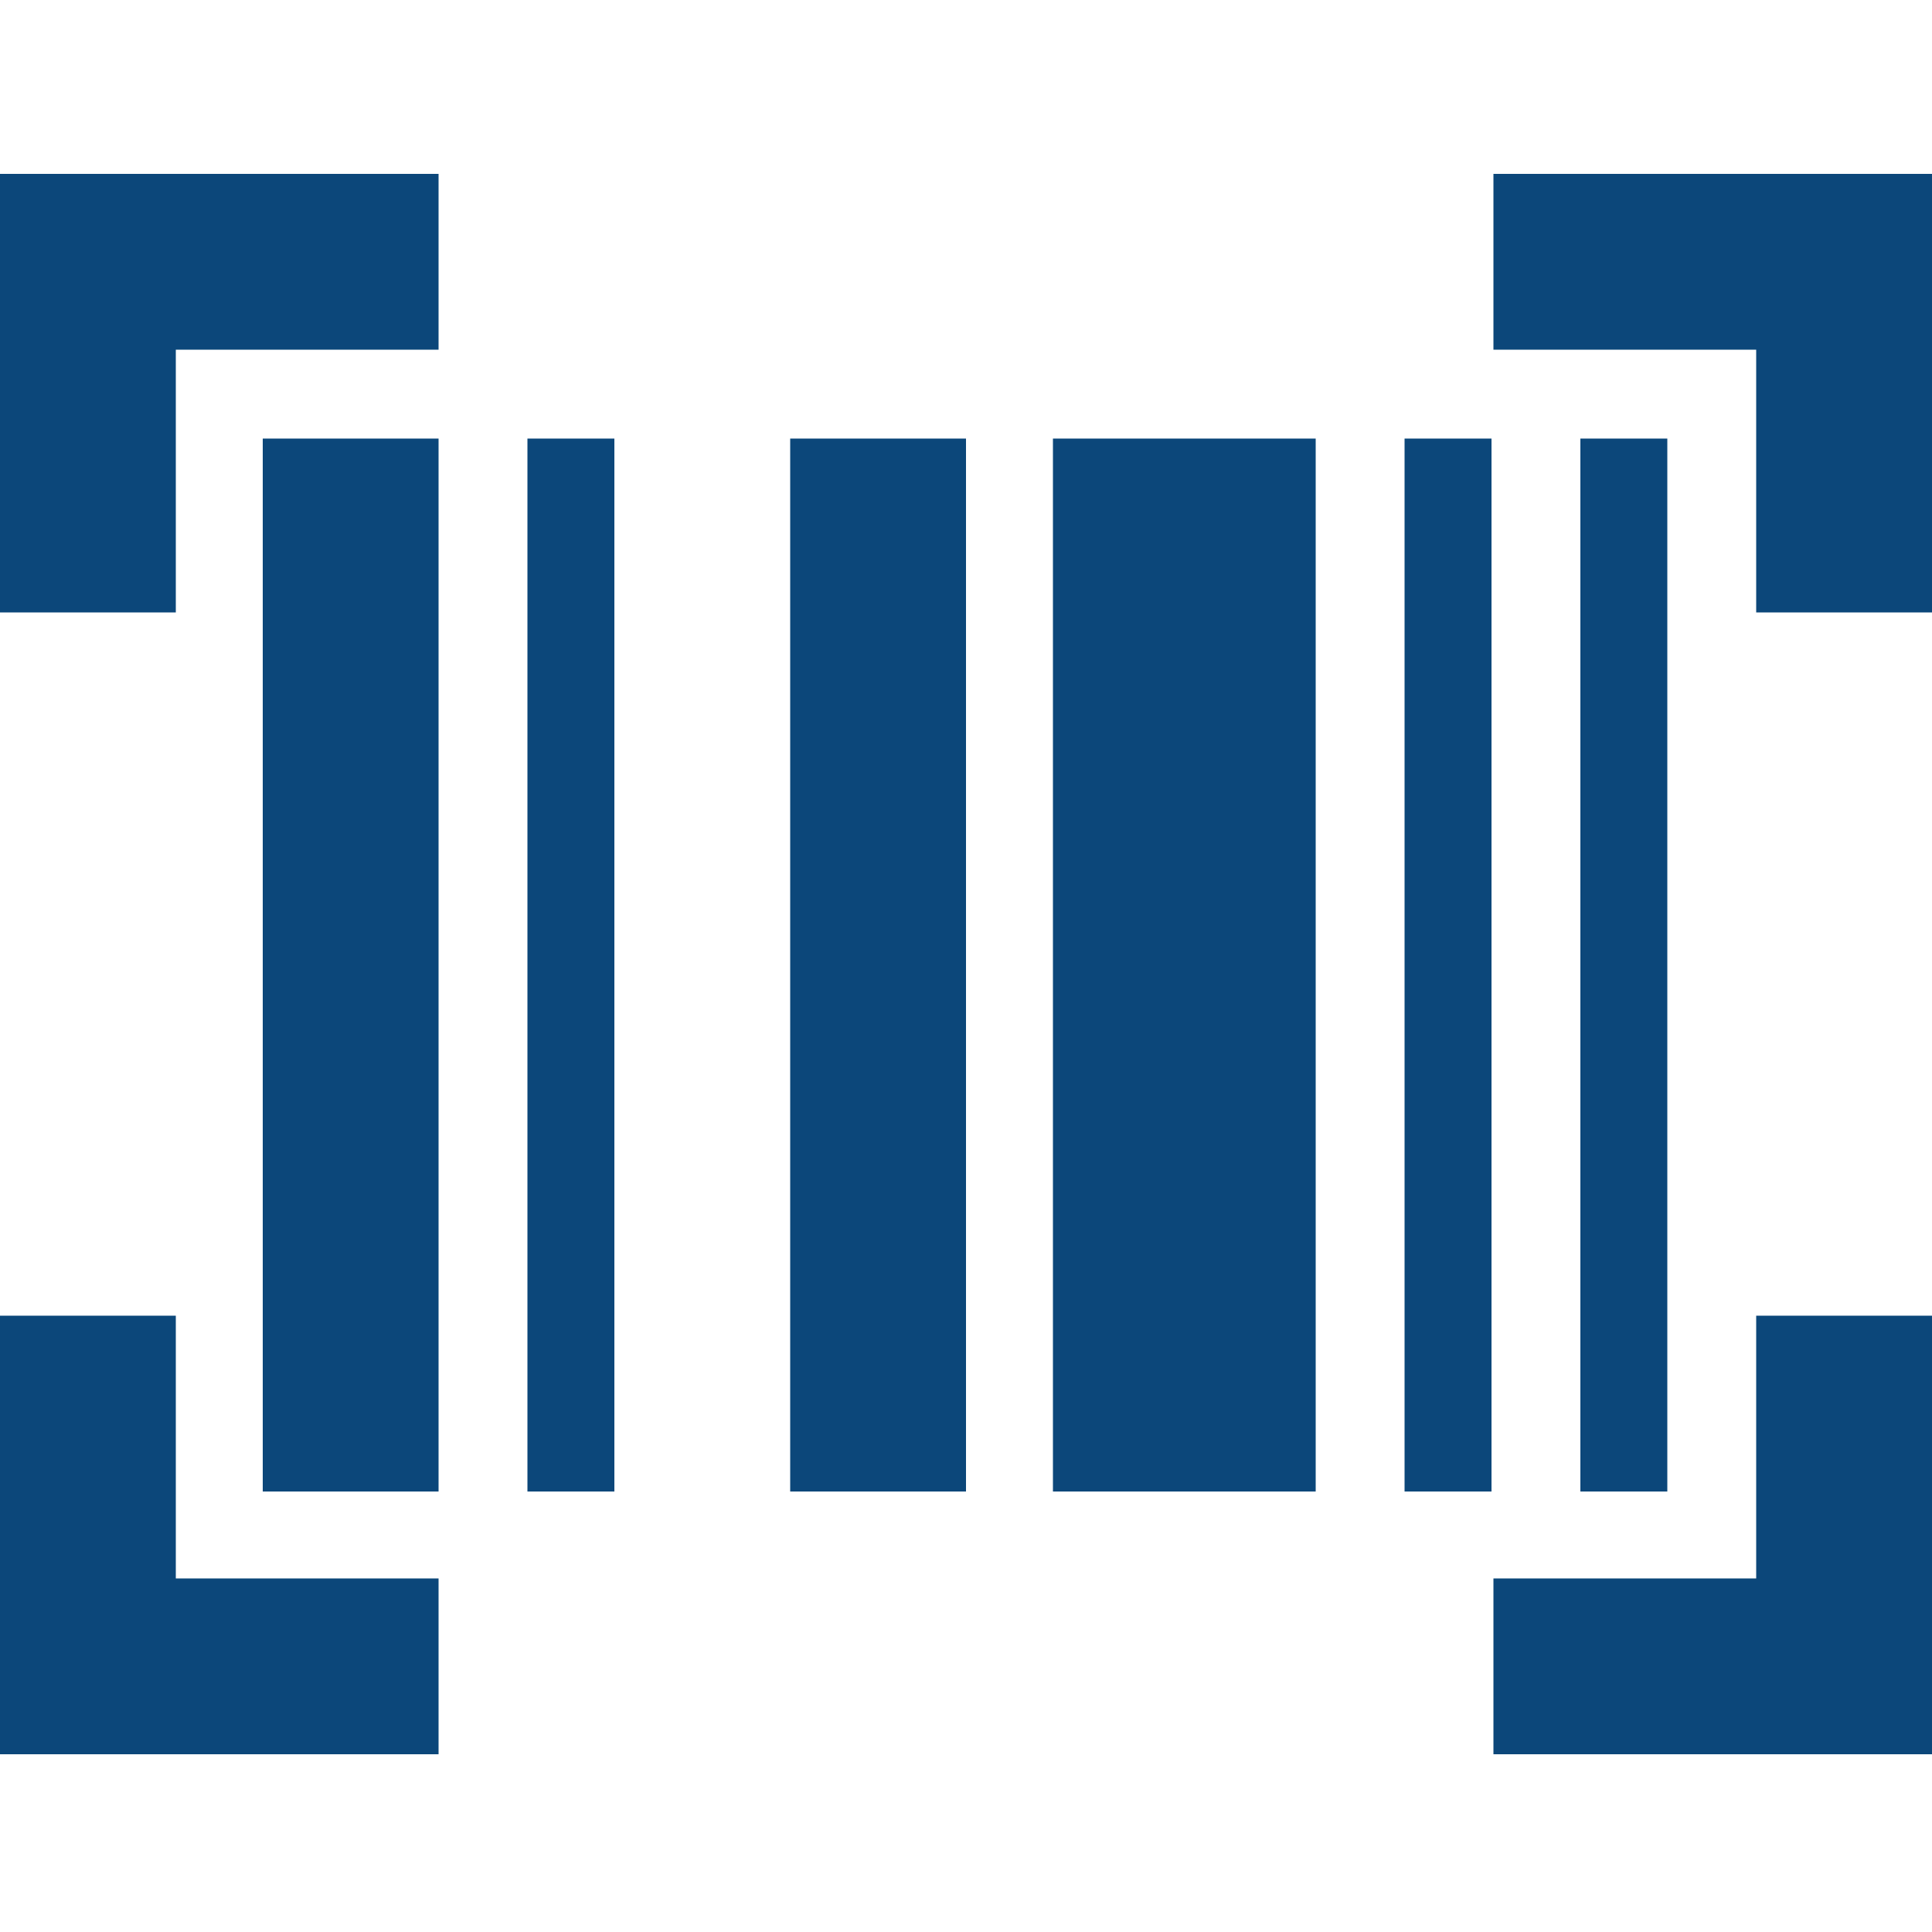 <?xml version="1.0" encoding="utf-8"?>
<svg width="100px" height="100px" version="1.1" id="Layer_1" xmlns="http://www.w3.org/2000/svg" xmlns:xlink="http://www.w3.org/1999/xlink" x="0px" y="0px"
	 viewBox="0 0 100 100" style="enable-background:new 0 0 100 100;" xml:space="preserve">
<style type="text/css">
	.st0{fill:#0C477A;}
</style>
<path class="st0" d="M0,90.8V68.1h9.1v13.6h13.6v9.1H0z M77.3,90.8v-9.1h13.6V68.1h9.1v22.7H77.3z M13.6,77.2V22.7h9.1v54.5H13.6z
	 M27.3,77.2V22.7h4.5v54.5H27.3z M40.9,77.2V22.7H50v54.5H40.9z M54.5,77.2V22.7h13.6v54.5H54.5z M72.7,77.2V22.7h4.5v54.5H72.7z
	 M81.8,77.2V22.7h4.5v54.5H81.8z M0,31.8V9h22.7v9.1H9.1v13.6H0z M90.9,31.8V18.1H77.3V9H100v22.7H90.9z"/>
</svg>
